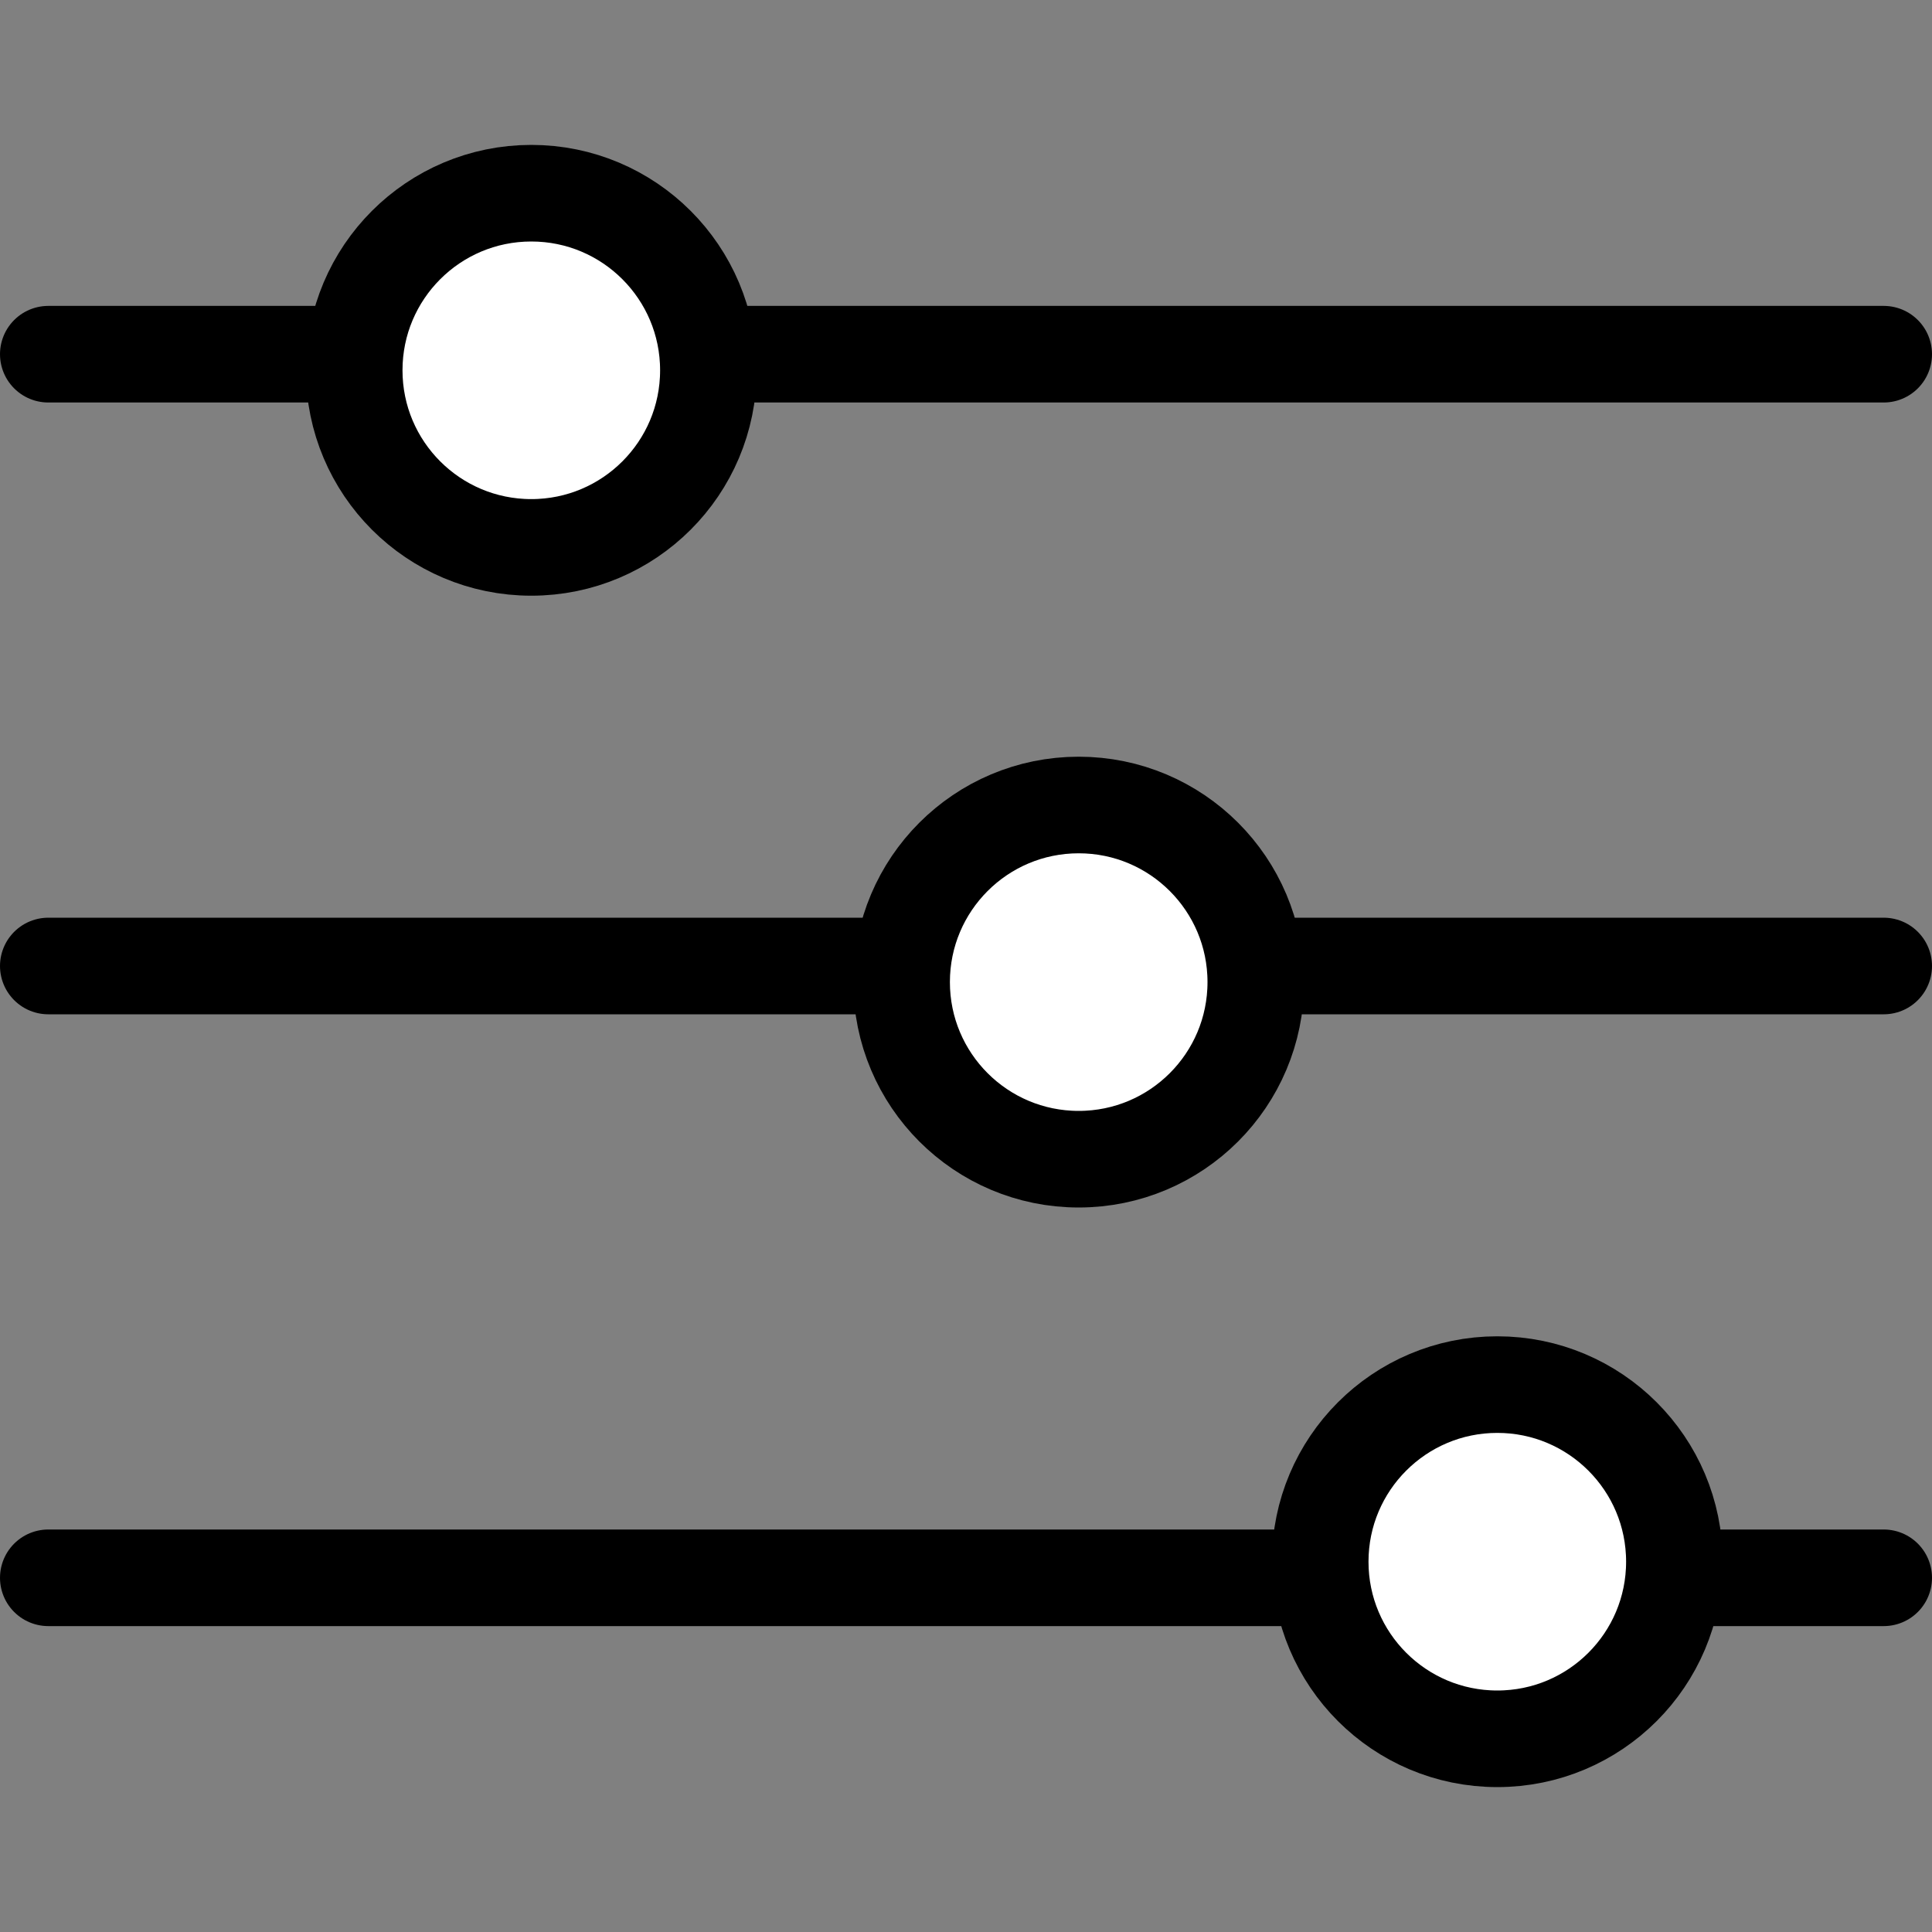 <svg width="60" height="60" viewBox="0 0 60 60" fill="none" xmlns="http://www.w3.org/2000/svg">
<rect x="0" y="0" width="60" height="60" fill="#808080" stroke="none"/>
<path d="M1.5 11H58.5" stroke="black" stroke-width="3" stroke-linecap="round"/>
<path d="M16.5 17C19.538 17 22 14.538 22 11.5C22 8.462 19.538 6 16.5 6C13.462 6 11 8.462 11 11.5C11 14.538 13.462 17 16.5 17Z" fill="white" stroke="black" stroke-width="3"/>
<path d="M1.5 30H58.5" stroke="black" stroke-width="3" stroke-linecap="round"/>
<path d="M33.5 36C36.538 36 39 33.538 39 30.5C39 27.462 36.538 25 33.5 25C30.462 25 28 27.462 28 30.5C28 33.538 30.462 36 33.5 36Z" fill="white" stroke="black" stroke-width="3"/>
<path d="M1.5 49H58.5" stroke="black" stroke-width="3" stroke-linecap="round"/>
<path d="M46.5 54C49.538 54 52 51.538 52 48.5C52 45.462 49.538 43 46.5 43C43.462 43 41 45.462 41 48.5C41 51.538 43.462 54 46.5 54Z" fill="white" stroke="black" stroke-width="3"/>
</svg>
